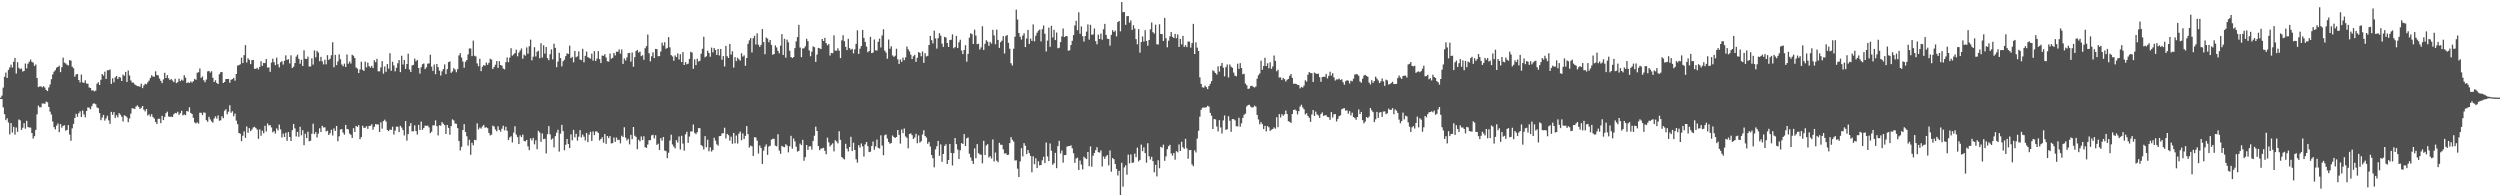 <svg xmlns="http://www.w3.org/2000/svg" width="1920" height="150"><path fill="#4f4f4f" d="M0 75h1v1H0zM1 73.416h1v2.678H1zM2 67.296h1v15.125H2zM3 59.001h1v28.645H3zM4 55.692h1v36.626H4zM5 59.841h1v31.028H5zM6 53.725h1v40.364H6zM7 51.81h1v51.47H7zM8 49.606h1v44.955H8zM9 51.878h1v49.938H9zM10 47.422h1v50.034H10zM11 44.437h1v58.972H11zM12 56.486h1v41.476H12zM13 47.758h1v53.479H13zM14 52.057h1v39.682H14zM15 53.075h1v39.322H15zM16 52.59h1v47.16H16zM17 54.913h1v43.166H17zM18 54.478h1v40.137H18zM19 48.772h1v50.027H19zM20 52.549h1v40.245H20zM21 48.942h1v48.65H21zM22 47.39h1v50.529H22zM23 45.735h1v52.28H23zM24 47.486h1v54.724H24zM25 48.152h1v58.309H25zM26 50.571h1v54.022H26zM27 49.505h1v50.215H27zM28 59.967h1v27.864H28zM29 66.884h1v14.218H29zM30 66.351h1v16.047H30zM31 66.319h1v16.045H31zM32 67.042h1v12.422H32zM33 66.216h1v13.284H33zM34 67.296h1v12.415H34zM35 69.113h1v8.869H35zM36 69.981h1v8.677H36zM37 67.193h1v14.912H37zM38 64.861h1v20.906H38zM39 60.841h1v27.143H39zM40 57.198h1v36.107H40zM41 55.053h1v42.577H41zM42 53.906h1v45.47H42zM43 51.922h1v44.527H43zM44 51.427h1v43.376H44zM45 50.455h1v51.087H45zM46 55.394h1v39.876H46zM47 51.604h1v46.461H47zM48 44.314h1v52.369H48zM49 48.07h1v48.098H49zM50 48.72h1v51.643H50zM51 49.736h1v50.03H51zM52 50.294h1v45.814H52zM53 46.156h1v57.235H53zM54 46.575h1v61.584H54zM55 51.24h1v47.329H55zM56 52.428h1v42.708H56zM57 58.889h1v31.753H57zM58 57.14h1v30.297H58zM59 56.845h1v32.834H59zM60 61.427h1v25.56H60zM61 63.327h1v22.186H61zM62 57.264h1v32.6H62zM63 63.21h1v21.682H63zM64 63.721h1v24.173H64zM65 61.693h1v28.444H65zM66 64.153h1v21.131H66zM67 64.318h1v18.185H67zM68 67.104h1v15.635H68zM69 67.607h1v16.365H69zM70 69.523h1v12.055H70zM71 69.321h1v10.286H71zM72 70.21h1v9.21H72zM73 69.571h1v10.49H73zM74 64.291h1v18.189H74zM75 63.167h1v19.954H75zM76 65.305h1v21.545H76zM77 61.267h1v31.055H77zM78 56.893h1v33.355H78zM79 58.067h1v30.172H79zM80 55.046h1v37.551H80zM81 60.615h1v30.3H81zM82 53.941h1v34.935H82zM83 53.922h1v38.512H83zM84 53.359h1v41.776H84zM85 64.403h1v21.495H85zM86 60.1h1v28.091H86zM87 63.24h1v22.891H87zM88 59.436h1v31.128H88zM89 58.36h1v30.165H89zM90 60.72h1v29.458H90zM91 59.019h1v27.931H91zM92 59.612h1v28.448H92zM93 62.224h1v27.441H93zM94 57.296h1v35.978H94zM95 58.221h1v30.33H95zM96 55.218h1v33.777H96zM97 62.993h1v27.1H97zM98 54.183h1v39.643H98zM99 57.967h1v33.046H99zM100 61.768h1v25.507H100zM101 63.375h1v19.766H101zM102 63.496h1v19.835H102zM103 64.826h1v18.824H103zM104 65.435h1v16.379H104zM105 66.174h1v14.761H105zM106 66.195h1v15.834H106zM107 66.611h1v17.132H107zM108 64.259h1v18.542H108zM109 67.664h1v13.719H109zM110 65.632h1v18.647H110zM111 64.304h1v21.257H111zM112 64.776h1v18.968H112zM113 63.231h1v25.516H113zM114 61.855h1v25.967H114zM115 59.878h1v29.595H115zM116 57.825h1v29.863H116zM117 58.781h1v31.112H117zM118 58.921h1v32.115H118zM119 54.785h1v38.814H119zM120 57.543h1v37.713H120zM121 57.964h1v33.268H121zM122 60.329h1v30.877H122zM123 62.057h1v32.509H123zM124 63.824h1v25.143H124zM125 60.988h1v31.211H125zM126 55.847h1v33.941H126zM127 59.926h1v26.999H127zM128 57.719h1v28.061H128zM129 60.111h1v29.322H129zM130 61.501h1v28.313H130zM131 60.681h1v28.856H131zM132 61.851h1v28.004H132zM133 63.094h1v24.653H133zM134 60.473h1v26.253H134zM135 63.851h1v23.177H135zM136 63.084h1v22.724H136zM137 60.487h1v27.723H137zM138 62.338h1v24.596H138zM139 61.118h1v23.992H139zM140 61.926h1v26.677H140zM141 57.761h1v30.194H141zM142 59.61h1v28.81H142zM143 63.815h1v21.469H143zM144 63.206h1v22.477H144zM145 63.698h1v18.75H145zM146 62.535h1v24.175H146zM147 63.439h1v24.12H147zM148 62.343h1v28.132H148zM149 60.576h1v33.438H149zM150 61.267h1v33.55H150zM151 55.893h1v38.084H151zM152 55.444h1v39.485H152zM153 52.599h1v33.998H153zM154 59.814h1v26.807H154zM155 58.745h1v29.62H155zM156 61.656h1v24.736H156zM157 63.121h1v23.454H157zM158 61.082h1v31.241H158zM159 54.842h1v38.7H159zM160 54.458h1v35.244H160zM161 55.767h1v35.926H161zM162 54.744h1v38.48H162zM163 59.752h1v34.44H163zM164 62.972h1v28.057H164zM165 61.633h1v27.757H165zM166 63.68h1v27.395H166zM167 64.494h1v24.127H167zM168 56.96h1v35.75H168zM169 55.524h1v36.848H169zM170 55.229h1v34.051H170zM171 63.748h1v27.098H171zM172 62.981h1v22.055H172zM173 60.729h1v23.191H173zM174 60.688h1v27.073H174zM175 60.626h1v25.182H175zM176 63.515h1v17.354H176zM177 61.258h1v25.31H177zM178 60.715h1v24.747H178zM179 59.772h1v29.545H179zM180 61.963h1v25.271H180zM181 56.843h1v35.83H181zM182 50.397h1v44.93H182zM183 50.015h1v52.11H183zM184 49.4h1v53.287H184zM185 44.282h1v64.17H185zM186 48.413h1v55.839H186zM187 42.339h1v58.558H187zM188 34.637h1v71.254H188zM189 48.013h1v49.137H189zM190 44.744h1v57.283H190zM191 45.964h1v52.456H191zM192 49.265h1v51.426H192zM193 46.207h1v53.259H193zM194 46.001h1v51.879H194zM195 52.837h1v44.543H195zM196 52.84h1v45.567H196zM197 52.061h1v47.51H197zM198 53.291h1v53.349H198zM199 51.37h1v48.022H199zM200 47.067h1v57.169H200zM201 50.514h1v49.911H201zM202 48.324h1v54.076H202zM203 48.498h1v48.141H203zM204 45.353h1v55.69H204zM205 51.892h1v42.948H205zM206 51.823h1v44.518H206zM207 55.167h1v40.87H207zM208 48.077h1v49.81H208zM209 45.035h1v56.53H209zM210 47.761h1v52.964H210zM211 50.072h1v52.474H211zM212 44.218h1v54.394H212zM213 49.333h1v50.819H213zM214 51.764h1v43.918H214zM215 47.754h1v51.634H215zM216 47.012h1v58.581H216zM217 49.594h1v53.003H217zM218 46.676h1v58.558H218zM219 42.478h1v59.531H219zM220 45.964h1v62.161H220zM221 45.465h1v55.978H221zM222 48.665h1v56.562H222zM223 42.515h1v65.747H223zM224 52.295h1v47.695H224zM225 51.231h1v43.955H225zM226 48.422h1v50.165H226zM227 43.469h1v61.339H227zM228 41.945h1v59.396H228zM229 45.174h1v59.897H229zM230 48.949h1v48.43H230zM231 45.946h1v57.965H231zM232 50.684h1v49.329H232zM233 38.628h1v72.87H233zM234 45.092h1v57.594H234zM235 45.337h1v60.755H235zM236 43.483h1v57.624H236zM237 51.118h1v57.377H237zM238 51.038h1v57.068H238zM239 44.824h1v57.885H239zM240 49.612h1v45.39H240zM241 38.692h1v64.287H241zM242 44.016h1v57.478H242zM243 39.091h1v66.464H243zM244 40.368h1v62.234H244zM245 46.978h1v51.545H245zM246 43.698h1v57.665H246zM247 47.081h1v49.512H247zM248 49.445h1v48.46H248zM249 45.861h1v51.918H249zM250 49.393h1v51.563H250zM251 42.4h1v58.02H251zM252 46.033h1v57.636H252zM253 45.09h1v57.285H253zM254 42.428h1v57.185H254zM255 32.483h1v71.54H255zM256 51.663h1v46.926H256zM257 42.151h1v58.432H257zM258 50.024h1v46.759H258zM259 47.141h1v61.323H259zM260 41.727h1v62.982H260zM261 45.515h1v53.967H261zM262 49.498h1v49.647H262zM263 50.903h1v50.952H263zM264 48.823h1v54.605H264zM265 51.384h1v44.541H265zM266 41.837h1v57.196H266zM267 48.965h1v50.488H267zM268 47.257h1v55.34H268zM269 48.791h1v54.761H269zM270 42.068h1v63.921H270zM271 42.817h1v55.64H271zM272 44.547h1v56.775H272zM273 51.835h1v44.85H273zM274 52.698h1v44.77H274zM275 56.104h1v39.991H275zM276 53.332h1v53.598H276zM277 47.367h1v57.968H277zM278 53.538h1v43.046H278zM279 54.483h1v43.669H279zM280 47.333h1v50.785H280zM281 51.752h1v45.097H281zM282 48.072h1v50.89H282zM283 50.832h1v45.896H283zM284 51.929h1v44.697H284zM285 50.576h1v44.861H285zM286 52.286h1v47.359H286zM287 46.214h1v51.165H287zM288 47.749h1v47.526H288zM289 45.22h1v50.373H289zM290 54.76h1v40.806H290zM291 54.799h1v46.555H291zM292 51.787h1v42.165H292zM293 46.973h1v51.845H293zM294 56.57h1v36.434H294zM295 51.025h1v40.863H295zM296 55.128h1v38.24H296zM297 49.184h1v50.661H297zM298 52.675h1v48.011H298zM299 40.855h1v58.62H299zM300 54.318h1v45.47H300zM301 47.379h1v49.897H301zM302 50.269h1v53.085H302zM303 54.785h1v45.519H303zM304 52.146h1v45.134H304zM305 48.592h1v48.755H305zM306 46.072h1v55.402H306zM307 55.412h1v41.181H307zM308 42.81h1v55.196H308zM309 49.544h1v50.343H309zM310 46.085h1v57.951H310zM311 52.888h1v40.091H311zM312 49.164h1v58.853H312zM313 41.212h1v61.735H313zM314 53.343h1v43.55H314zM315 55.25h1v39.325H315zM316 50.203h1v50.673H316zM317 49.828h1v51.009H317zM318 44.996h1v51.275H318zM319 47.042h1v53.58H319zM320 46.026h1v57.311H320zM321 52.226h1v43.708H321zM322 56.543h1v43.367H322zM323 51.679h1v41.634H323zM324 49.315h1v50.366H324zM325 48.745h1v49.577H325zM326 53.105h1v43.36H326zM327 51.73h1v44.923H327zM328 48.926h1v47.537H328zM329 48.647h1v49.213H329zM330 42.05h1v60.165H330zM331 51.178h1v49.966H331zM332 54.433h1v41.833H332zM333 49.58h1v46.736H333zM334 56.996h1v35.482H334zM335 49.091h1v47.848H335zM336 51.604h1v52.362H336zM337 54.25h1v41.943H337zM338 58.033h1v38.487H338zM339 54.776h1v38.979H339zM340 53.039h1v42.044H340zM341 49.464h1v46.663H341zM342 56.946h1v45.944H342zM343 53.075h1v42.93H343zM344 47.726h1v50.549H344zM345 47.166h1v56.324H345zM346 55.959h1v40.863H346zM347 54.863h1v36.759H347zM348 52.332h1v40.151H348zM349 53.384h1v41.483H349zM350 55.488h1v39.577H350zM351 53.112h1v45.299H351zM352 42.542h1v65.821H352zM353 40.844h1v74.72H353zM354 44.19h1v68.538H354zM355 47.28h1v52.541H355zM356 52.004h1v43.312H356zM357 47.413h1v53.9H357zM358 46.113h1v58.517H358zM359 41.787h1v70.101H359zM360 37.221h1v70.112H360zM361 37.269h1v81.6H361zM362 43.119h1v66.516H362zM363 31.171h1v80.444H363zM364 42.81h1v64.633H364zM365 43.343h1v64.399H365zM366 48.679h1v46.022H366zM367 50.894h1v48.51H367zM368 45.115h1v52.824H368zM369 54.65h1v44.097H369zM370 51.288h1v45.805H370zM371 49.988h1v45.981H371zM372 50.464h1v47.629H372zM373 48.035h1v49.652H373zM374 49.773h1v48.698H374zM375 48.251h1v53.866H375zM376 45.179h1v58.826H376zM377 45.763h1v57.647H377zM378 53.016h1v43.488H378zM379 51.464h1v45.731H379zM380 49.697h1v49.762H380zM381 46.882h1v54.005H381zM382 52.126h1v44.912H382zM383 47.021h1v52.815H383zM384 49.921h1v51.144H384zM385 50.45h1v48.414H385zM386 52.622h1v43.957H386zM387 53.226h1v46.867H387zM388 47.717h1v49.634H388zM389 44.156h1v56.223H389zM390 47.784h1v59.792H390zM391 44.231h1v61.362H391zM392 37.006h1v67.67H392zM393 42.73h1v66.665H393zM394 41.792h1v60.105H394zM395 40.755h1v56.228H395zM396 38.161h1v65.207H396zM397 43.277h1v62.021H397zM398 40.391h1v70.231H398zM399 38.811h1v65.159H399zM400 37.241h1v68.123H400zM401 45.085h1v58.27H401zM402 41.931h1v66.251H402zM403 42.739h1v65.901H403zM404 36.381h1v71.067H404zM405 41.267h1v71.17H405zM406 35.516h1v79.849H406zM407 30.432h1v75.793H407zM408 46.351h1v61.495H408zM409 43.517h1v62.355H409zM410 36.246h1v74.605H410zM411 43.343h1v64.44H411zM412 39.75h1v74.884H412zM413 38.947h1v61.506H413zM414 44.744h1v56.97H414zM415 33.227h1v75.736H415zM416 44.199h1v58.283H416zM417 34.769h1v72.094H417zM418 41.187h1v65.354H418zM419 36.086h1v81.76H419zM420 44.703h1v58.338H420zM421 46.252h1v50.627H421zM422 41.62h1v61.602H422zM423 37.955h1v69.249H423zM424 45.623h1v60.655H424zM425 33.559h1v79.629H425zM426 36.754h1v67.809H426zM427 51.633h1v50.32H427zM428 47.282h1v52.408H428zM429 40.585h1v75.853H429zM430 44.584h1v58.098H430zM431 51.006h1v44.914H431zM432 47.04h1v53.678H432zM433 45.87h1v69.554H433zM434 43.092h1v68.043H434zM435 40.94h1v65.75H435zM436 41.441h1v69.215H436zM437 35.012h1v78.707H437zM438 44.646h1v58.592H438zM439 43.652h1v64.125H439zM440 47.884h1v51.859H440zM441 39.141h1v66.404H441zM442 43.977h1v58.782H442zM443 43.259h1v64.704H443zM444 39.482h1v65.461H444zM445 45.715h1v54.221H445zM446 46.17h1v59.329H446zM447 37.489h1v65.862H447zM448 47.871h1v57.086H448zM449 42.922h1v64.946H449zM450 39.597h1v62.524H450zM451 43.831h1v65.276H451zM452 44.497h1v58.908H452zM453 45.085h1v56.148H453zM454 41.242h1v67.018H454zM455 46.548h1v54.422H455zM456 39.246h1v64.548H456zM457 46.852h1v54.088H457zM458 45.003h1v56.04H458zM459 39.272h1v62.824H459zM460 45.39h1v62.474H460zM461 48.422h1v58.329H461zM462 42.627h1v62.856H462zM463 42.922h1v66.647H463zM464 41.647h1v61.323H464zM465 44.133h1v66.31H465zM466 47.038h1v57.414H466zM467 47.296h1v58.814H467zM468 41.16h1v63.33H468zM469 45.094h1v65.049H469zM470 44.435h1v65.5H470zM471 40.675h1v64.891H471zM472 42.558h1v66.416H472zM473 39.695h1v65.921H473zM474 39.8h1v67.768H474zM475 37.951h1v69.38H475zM476 41.194h1v68.908H476zM477 37.981h1v66.187H477zM478 49.123h1v56.05H478zM479 44.904h1v52.824H479zM480 46.456h1v59.199H480zM481 44.078h1v63.79H481zM482 40.768h1v65.843H482zM483 40.627h1v70.288H483zM484 47.287h1v56.287H484zM485 40.302h1v66.59H485zM486 51.254h1v46.26H486zM487 43.877h1v60.3H487zM488 39.212h1v65.905H488zM489 38.287h1v76.31H489zM490 40.366h1v66.965H490zM491 39.638h1v68.913H491zM492 43.128h1v61.625H492zM493 42.375h1v65.148H493zM494 45.877h1v58.753H494zM495 37.058h1v76.015H495zM496 35.406h1v78.224H496zM497 26.514h1v84.513H497zM498 40.885h1v66.777H498zM499 47.099h1v60.508H499zM500 43.215h1v60.796H500zM501 40.178h1v63.335H501zM502 44.572h1v61.762H502zM503 37.553h1v66.308H503zM504 37.722h1v73.534H504zM505 43.222h1v67.15H505zM506 43.101h1v72.17H506zM507 39.567h1v66.498H507zM508 32.787h1v75.18H508zM509 35.005h1v70.201H509zM510 32.41h1v83.195H510zM511 37.463h1v78.647H511zM512 36.761h1v84.733H512zM513 28.507h1v88.787H513zM514 36.362h1v71.588H514zM515 42.348h1v61.096H515zM516 43.366h1v67.581H516zM517 46.642h1v65.974H517zM518 42.554h1v71.403H518zM519 43.87h1v63.825H519zM520 41.025h1v68.414H520zM521 45.712h1v59.094H521zM522 41.647h1v73.143H522zM523 47.665h1v56.645H523zM524 39.993h1v70.293H524zM525 49.921h1v65.802H525zM526 47.655h1v55.516H526zM527 49.347h1v51.849H527zM528 48.907h1v60.79H528zM529 45.264h1v59.634H529zM530 39.764h1v61.231H530zM531 40.361h1v60.54H531zM532 52.837h1v42.788H532zM533 45.586h1v56.445H533zM534 50.011h1v53.074H534zM535 45.094h1v56.459H535zM536 47.214h1v51.211H536zM537 46.712h1v51.744H537zM538 41.274h1v70.16H538zM539 37.502h1v74.802H539zM540 28.194h1v86.619H540zM541 43.989h1v60.584H541zM542 43.195h1v69.929H542zM543 38.919h1v68.384H543zM544 40.7h1v75.45H544zM545 43.586h1v69.59H545zM546 36.55h1v79.856H546zM547 40.185h1v75.006H547zM548 36.877h1v68.906H548zM549 38.377h1v69.586H549zM550 42.194h1v68.663H550zM551 37.656h1v74.228H551zM552 42.595h1v61.973H552zM553 37.587h1v66.869H553zM554 45.891h1v56.67H554zM555 43.066h1v59.158H555zM556 51.057h1v47.022H556zM557 35.223h1v71.11H557zM558 43.227h1v59.59H558zM559 44.52h1v59.293H559zM560 33.685h1v74.369H560zM561 41.924h1v63.028H561zM562 39.384h1v71.019H562zM563 51.904h1v50.208H563zM564 43.895h1v66.194H564zM565 46.955h1v57.109H565zM566 44.362h1v65.882H566zM567 45.618h1v57.059H567zM568 46.525h1v54.525H568zM569 40.922h1v66.78H569zM570 43.453h1v59.032H570zM571 42.483h1v64.278H571zM572 50.517h1v53.82H572zM573 44.54h1v52.254H573zM574 33.618h1v69.464H574zM575 30.975h1v82.314H575zM576 29.226h1v82.586H576zM577 40.281h1v72.11H577zM578 29.32h1v90.451H578zM579 27.48h1v77.903H579zM580 34.174h1v71.469H580zM581 25.623h1v82.428H581zM582 34.353h1v83.557H582zM583 36.044h1v75.75H583zM584 34.518h1v79.084H584zM585 22.339h1v103.543H585zM586 32.311h1v83.328H586zM587 41.647h1v70.941H587zM588 28.844h1v82.044H588zM589 29.624h1v89.304H589zM590 32.46h1v80.128H590zM591 30.737h1v81.211H591zM592 34.531h1v72.737H592zM593 42.066h1v64.514H593zM594 41.469h1v65.129H594zM595 34.854h1v77.027H595zM596 36.454h1v75.953H596zM597 39.056h1v64.063H597zM598 40.984h1v74.679H598zM599 35.085h1v83.017H599zM600 26.232h1v85.765H600zM601 42.201h1v70.561H601zM602 29.782h1v83.264H602zM603 44.277h1v66.475H603zM604 30.478h1v81.334H604zM605 32.531h1v84.491H605zM606 38.944h1v73.349H606zM607 43.787h1v60.52H607zM608 44.586h1v69.572H608zM609 43.9h1v62.456H609zM610 36.971h1v71.636H610zM611 31.799h1v80.826H611zM612 28.471h1v88.034H612zM613 19.05h1v96.827H613zM614 36.516h1v73.763H614zM615 43.867h1v67.613H615zM616 37.269h1v70.13H616zM617 37.086h1v86.333H617zM618 35.591h1v85.079H618zM619 29.778h1v81.572H619zM620 31.62h1v83.532H620zM621 38.695h1v73.767H621zM622 43.222h1v69.08H622zM623 39.681h1v75.207H623zM624 35.609h1v72.618H624zM625 36.248h1v67.981H625zM626 47.578h1v49.696H626zM627 41.956h1v58.636H627zM628 36.784h1v75.374H628zM629 37.12h1v78.281H629zM630 37.665h1v76.526H630zM631 29.956h1v83.925H631zM632 31.48h1v82.019H632zM633 29.089h1v86.709H633zM634 33.11h1v85.374H634zM635 34.829h1v70.888H635zM636 33.904h1v75.397H636zM637 42.666h1v69.838H637zM638 40.661h1v70.488H638zM639 40.876h1v69.19H639zM640 27.139h1v89.146H640zM641 38.791h1v68.858H641zM642 38.979h1v69.689H642zM643 37.077h1v73.053H643zM644 38.919h1v61.918H644zM645 44.623h1v62.77H645zM646 30.988h1v89.586H646zM647 27.054h1v94.598H647zM648 31.643h1v90.806H648zM649 35.964h1v74.465H649zM650 38.464h1v75.644H650zM651 29.784h1v86.473H651zM652 36.99h1v75.898H652zM653 38.242h1v66.8H653zM654 37.454h1v78.579H654zM655 41.032h1v68.56H655zM656 37.898h1v77.301H656zM657 33.698h1v88.627H657zM658 23.291h1v101.627H658zM659 41.432h1v70.08H659zM660 37.395h1v75.967H660zM661 35.351h1v74.836H661zM662 22.971h1v89.398H662zM663 29.073h1v91.183H663zM664 32.227h1v78.665H664zM665 35.742h1v73.303H665zM666 40.148h1v72.103H666zM667 39.153h1v77.693H667zM668 28.251h1v88.233H668zM669 40.773h1v71.431H669zM670 40.402h1v68.302H670zM671 30.306h1v84.692H671zM672 38.674h1v73.82H672zM673 38.825h1v68.375H673zM674 32.114h1v81.43H674zM675 29.629h1v84.449H675zM676 36.447h1v67.505H676zM677 27.214h1v84.589H677zM678 22.462h1v96.779H678zM679 38.839h1v65.047H679zM680 40.329h1v62.964H680zM681 45.124h1v61.277H681zM682 30.373h1v78.613H682zM683 37.422h1v72.994H683zM684 35.538h1v74.294H684zM685 42.561h1v61.536H685zM686 43.698h1v61.515H686zM687 42.819h1v63.184H687zM688 37.431h1v67.771H688zM689 45.564h1v54.262H689zM690 49.104h1v54.456H690zM691 45.726h1v64.585H691zM692 47.493h1v51.964H692zM693 44.218h1v58.061H693zM694 46.243h1v52.406H694zM695 44.106h1v60.684H695zM696 35.722h1v70.112H696zM697 37.839h1v76.095H697zM698 39.496h1v63.419H698zM699 41.993h1v60.423H699zM700 45.374h1v58.462H700zM701 43.231h1v63.454H701zM702 42.101h1v63.502H702zM703 47.488h1v55.274H703zM704 44.394h1v65.615H704zM705 40.034h1v63.944H705zM706 40.581h1v68.94H706zM707 43.192h1v65.299H707zM708 39.521h1v63.82H708zM709 48.276h1v51.785H709zM710 40.867h1v63.603H710zM711 43.353h1v62.341H711zM712 42.856h1v67.597H712zM713 34.582h1v74.362H713zM714 27.544h1v84.999H714zM715 30.817h1v88.215H715zM716 33.316h1v88.222H716zM717 23.531h1v104.987H717zM718 29.489h1v85.23H718zM719 37.328h1v74.987H719zM720 29.359h1v78.887H720zM721 25.507h1v94.156H721zM722 27.377h1v83.543H722zM723 33.506h1v90.744H723zM724 36.049h1v82.179H724zM725 28.313h1v83.717H725zM726 28.848h1v81.95H726zM727 33.028h1v92.916H727zM728 36.031h1v86.828H728zM729 30.766h1v79.755H729zM730 30.521h1v86.912H730zM731 26.349h1v100.753H731zM732 37.088h1v80.547H732zM733 36.17h1v69.883H733zM734 27.555h1v83.136H734zM735 36.841h1v77.995H735zM736 32.437h1v89.744H736zM737 30.517h1v84.916H737zM738 38.809h1v71.078H738zM739 41.553h1v69.034H739zM740 38.351h1v64.685H740zM741 34.694h1v77.473H741zM742 47.36h1v58.805H742zM743 41.384h1v64.246H743zM744 28.928h1v89.146H744zM745 25.529h1v95.386H745zM746 26.264h1v97.24H746zM747 33.776h1v92.14H747zM748 22.803h1v91.185H748zM749 27.333h1v94.17H749zM750 33.943h1v76.747H750zM751 33.591h1v84.076H751zM752 38.04h1v80.478H752zM753 36.427h1v82.47H753zM754 20.162h1v105.271H754zM755 38.333h1v69.801H755zM756 33.634h1v85.388H756zM757 30.885h1v80.824H757zM758 31.998h1v78.702H758zM759 35.175h1v85.823H759zM760 32.222h1v87.732H760zM761 33.501h1v88.235H761zM762 22.868h1v84.234H762zM763 27.161h1v96.867H763zM764 33.994h1v83.14H764zM765 22.749h1v100.648H765zM766 30.652h1v93.935H766zM767 36.756h1v72.927H767zM768 32.417h1v78.727H768zM769 31.233h1v79.966H769zM770 27.736h1v87.011H770zM771 41.071h1v76.819H771zM772 27.759h1v89.924H772zM773 26.875h1v92.122H773zM774 32.877h1v85.958H774zM775 37.438h1v72.424H775zM776 48.582h1v56.734H776zM777 50.262h1v57.086H777zM778 37.404h1v71.348H778zM779 28.196h1v95.106H779zM780 7.365h1v115.736H780zM781 14.985h1v114.555H781zM782 25.349h1v110.602H782zM783 28.203h1v95.786H783zM784 30.375h1v83.424H784zM785 27.296h1v92.795H785zM786 25.573h1v84.378H786zM787 36.143h1v75.786H787zM788 29.654h1v88.723H788zM789 22.993h1v92.234H789zM790 33.719h1v83.903H790zM791 29.661h1v90.119H791zM792 31.458h1v100.907H792zM793 18.713h1v101.371H793zM794 31.741h1v94.374H794zM795 27.431h1v94.175H795zM796 25.163h1v103.916H796zM797 23.609h1v100.254H797zM798 22.657h1v104.374H798zM799 31.812h1v94.912H799zM800 22.428h1v100.705H800zM801 19.556h1v100.879H801zM802 25.919h1v99.366H802zM803 39.507h1v69.959H803zM804 31.185h1v88.981H804zM805 21.213h1v102.538H805zM806 35.928h1v74.241H806zM807 19.805h1v95.942H807zM808 28.782h1v97.755H808zM809 22.863h1v102.513H809zM810 30.755h1v86.622H810zM811 25.012h1v104.17H811zM812 37.049h1v75.173H812zM813 36.676h1v71.442H813zM814 32.375h1v85.466H814zM815 27.985h1v87.649H815zM816 21.872h1v103.062H816zM817 28.461h1v90.691H817zM818 27.704h1v91.314H818zM819 27.811h1v84.786H819zM820 38.974h1v73.264H820zM821 38.601h1v73.513H821zM822 34.609h1v76.983H822zM823 31.32h1v82.591H823zM824 26.937h1v90.762H824zM825 19.54h1v105.548H825zM826 15.928h1v105.809H826zM827 23.209h1v97.867H827zM828 9.467h1v121.08H828zM829 25.928h1v97.37H829zM830 20.27h1v106.123H830zM831 27.786h1v102.3H831zM832 31.881h1v88.505H832zM833 27.683h1v93.82H833zM834 24.282h1v97.858H834zM835 18.713h1v98.043H835zM836 30.391h1v97.263H836zM837 19.032h1v93.463H837zM838 26.69h1v101.337H838zM839 26.436h1v93.225H839zM840 21.854h1v95.692H840zM841 31.599h1v83.779H841zM842 34.026h1v79.007H842zM843 26.628h1v90.231H843zM844 29.947h1v87.258H844zM845 25.806h1v89.675H845zM846 30.51h1v97.361H846zM847 22.481h1v97.704H847zM848 18.311h1v103.712H848zM849 26.852h1v93.202H849zM850 29.656h1v89.38H850zM851 30.002h1v96.997H851zM852 35.017h1v80.524H852zM853 26.786h1v105.111H853zM854 23.204h1v98.178H854zM855 24.532h1v97.709H855zM856 23.479h1v102.465H856zM857 27.96h1v101.721H857zM858 16.946h1v117.821H858zM859 16.063h1v115.152H859zM860 24.065h1v125.812H860zM861 1.543h1v123.424H861zM862 9.311h1v134.07H862zM863 9.286h1v119.283H863zM864 19.036h1v107.894H864zM865 12.417h1v121.778H865zM866 12.25h1v106.475H866zM867 17.416h1v108.054H867zM868 15.653h1v102.98H868zM869 22.971h1v102.046H869zM870 19.331h1v105.509H870zM871 21.906h1v96.116H871zM872 30.048h1v90.698H872zM873 34.067h1v79.306H873zM874 22.3h1v101.625H874zM875 40.427h1v82.394H875zM876 32.316h1v78.75H876zM877 27.992h1v88.141H877zM878 31.927h1v81.277H878zM879 23.17h1v94.385H879zM880 31.464h1v93.445H880zM881 35.069h1v74.948H881zM882 30.721h1v89.306H882zM883 22.545h1v99.959H883zM884 17.233h1v103.195H884zM885 24.731h1v99.052H885zM886 25.742h1v106.603H886zM887 18.947h1v107.679H887zM888 34.021h1v101.44H888zM889 34.211h1v88.883H889zM890 18.661h1v110.547H890zM891 26.125h1v86.603H891zM892 26.157h1v87.294H892zM893 31.428h1v79.702H893zM894 13.705h1v109.773H894zM895 29.409h1v90.698H895zM896 36.358h1v78.235H896zM897 31.208h1v81.057H897zM898 27.894h1v83.332H898zM899 24.639h1v93.229H899zM900 28.242h1v91.321H900zM901 29.221h1v88.313H901zM902 25.99h1v96.612H902zM903 29.336h1v86.782H903zM904 26.429h1v90.542H904zM905 36.031h1v74.894H905zM906 29.844h1v86.146H906zM907 34.113h1v74.763H907zM908 27.537h1v85.617H908zM909 35.971h1v78.304H909zM910 34.689h1v71.982H910zM911 36.195h1v77.704H911zM912 31.895h1v90.034H912zM913 31.956h1v83.275H913zM914 36.555h1v78.709H914zM915 33.11h1v93.131H915zM916 18.352h1v109.311H916zM917 41.469h1v73.994H917zM918 32.451h1v84.623H918zM919 36.619h1v69.817H919zM920 39.187h1v61.275H920zM921 59.454h1v30.165H921zM922 64.405h1v19.913H922zM923 67.028h1v15.699H923zM924 67.342h1v15.264H924zM925 65.767h1v16.855H925zM926 66.943h1v15.365H926zM927 68.438h1v12.797H927zM928 66.044h1v15.853H928zM929 64.341h1v22.346H929zM930 62.334h1v26.569H930zM931 54.023h1v45.033H931zM932 54.806h1v36.633H932zM933 56.124h1v35.596H933zM934 57.246h1v39.936H934zM935 50.951h1v49.961H935zM936 54.977h1v37.292H936zM937 50.603h1v47.304H937zM938 48.319h1v54.255H938zM939 51.986h1v40.485H939zM940 58.637h1v30.016H940zM941 51.59h1v48.155H941zM942 49.493h1v49.796H942zM943 59.486h1v29.76H943zM944 49.507h1v43.223H944zM945 51.189h1v50.064H945zM946 52.091h1v39.37H946zM947 55.74h1v35.745H947zM948 58.127h1v34.312H948zM949 58.571h1v38.368H949zM950 48.903h1v48.185H950zM951 52.899h1v37.546H951zM952 48.473h1v48.86H952zM953 52.199h1v42.49H953zM954 57.058h1v33.493H954zM955 56.641h1v31.517H955zM956 64.174h1v23.101H956zM957 65.481h1v16.233H957zM958 68.253h1v12.422H958zM959 68.015h1v12.44H959zM960 66.108h1v15.786H960zM961 65.852h1v16.761H961zM962 66.664h1v15.676H962zM963 67.243h1v13.898H963zM964 66.472h1v15.431H964zM965 60.393h1v27.887H965zM966 57.758h1v33.976H966zM967 56.422h1v39.073H967zM968 46.573h1v47.217H968zM969 53.577h1v41.792H969zM970 50.645h1v48.503H970zM971 44.348h1v52.307H971zM972 50.736h1v50.201H972zM973 48.566h1v48.251H973zM974 52.423h1v45.37H974zM975 47.834h1v52.655H975zM976 52.819h1v46.821H976zM977 51.029h1v48.045H977zM978 42.661h1v55.17H978zM979 46.749h1v52.083H979zM980 54.739h1v35.319H980zM981 53.572h1v44.118H981zM982 59.53h1v28.082H982zM983 59.438h1v30.799H983zM984 61.478h1v26.219H984zM985 59.864h1v29.043H985zM986 60.754h1v27.123H986zM987 62.574h1v22.392H987zM988 61.24h1v26.315H988zM989 60.576h1v32.534H989zM990 58.257h1v35.303H990zM991 56.866h1v37.549H991zM992 59.782h1v27.764H992zM993 64.346h1v20.112H993zM994 64.192h1v19.952H994zM995 64.494h1v20.51H995zM996 65.117h1v22.742H996zM997 65.364h1v19.982H997zM998 67.891h1v13.953H998zM999 66.728h1v13.701H999zM1000 67.266h1v15.262H1000zM1001 65.744h1v18.148H1001zM1002 61.707h1v26.175H1002zM1003 62.688h1v24.308H1003zM1004 57.358h1v31.662H1004zM1005 55.296h1v35.18H1005zM1006 56.104h1v37.485H1006zM1007 56.216h1v31.701H1007zM1008 62.954h1v21.54H1008zM1009 55.726h1v33.353H1009zM1010 56.374h1v29.318H1010zM1011 56.838h1v31.016H1011zM1012 56.538h1v32.115H1012zM1013 59.29h1v31.247H1013zM1014 62.782h1v24.834H1014zM1015 59.166h1v27.143H1015zM1016 58.884h1v30.105H1016zM1017 58.971h1v29.595H1017zM1018 56.717h1v31.769H1018zM1019 60.212h1v29.595H1019zM1020 58.257h1v31.813H1020zM1021 55.085h1v36.995H1021zM1022 58.038h1v28.025H1022zM1023 56.218h1v34.099H1023zM1024 59.425h1v28.384H1024zM1025 61.864h1v25.686H1025zM1026 60.992h1v32.284H1026zM1027 60.999h1v30.3H1027zM1028 60.299h1v28.86H1028zM1029 61.487h1v27.157H1029zM1030 60.894h1v23.017H1030zM1031 63.178h1v20.149H1031zM1032 65.099h1v17.977H1032zM1033 62.286h1v22.715H1033zM1034 61.608h1v23.131H1034zM1035 61.967h1v25.395H1035zM1036 64.085h1v21.257H1036zM1037 61.967h1v26.677H1037zM1038 62.441h1v24.097H1038zM1039 60.393h1v29.458H1039zM1040 57.31h1v33.25H1040zM1041 56.911h1v35.106H1041zM1042 57.095h1v32.747H1042zM1043 58.175h1v25.905H1043zM1044 62.643h1v24.889H1044zM1045 63.556h1v22.39H1045zM1046 60.409h1v31.87H1046zM1047 57.987h1v36.75H1047zM1048 57.504h1v35.869H1048zM1049 58.248h1v31.607H1049zM1050 58.983h1v31.698H1050zM1051 63.457h1v26.084H1051zM1052 64.851h1v18.112H1052zM1053 61.613h1v23.161H1053zM1054 63.579h1v22.561H1054zM1055 62.251h1v31.566H1055zM1056 58.809h1v32.845H1056zM1057 60.384h1v25.532H1057zM1058 61.787h1v28.769H1058zM1059 63.771h1v22.715H1059zM1060 62.528h1v23.495H1060zM1061 60.258h1v29.51H1061zM1062 62.496h1v23.17H1062zM1063 65.955h1v19.615H1063zM1064 61.203h1v26.441H1064zM1065 61.757h1v25.255H1065zM1066 64.888h1v18.574H1066zM1067 64.538h1v19.835H1067zM1068 63.714h1v20.588H1068zM1069 62.81h1v20.233H1069zM1070 64.524h1v23.241H1070zM1071 64.552h1v19.485H1071zM1072 64.403h1v20.607H1072zM1073 59.944h1v26.766H1073zM1074 58.024h1v33.822H1074zM1075 59.468h1v35.209H1075zM1076 60.622h1v32.387H1076zM1077 58.385h1v28.114H1077zM1078 58.113h1v33.559H1078zM1079 58.054h1v30.849H1079zM1080 59.544h1v29.847H1080zM1081 49.487h1v44.44H1081zM1082 48.997h1v48.283H1082zM1083 47.674h1v53.751H1083zM1084 50.626h1v47.148H1084zM1085 50.922h1v45.905H1085zM1086 50.427h1v48.27H1086zM1087 55.959h1v38.492H1087zM1088 55.161h1v34.406H1088zM1089 54.847h1v42.985H1089zM1090 55.442h1v35.342H1090zM1091 54.572h1v37.338H1091zM1092 52.762h1v48.467H1092zM1093 50.432h1v47.375H1093zM1094 58.628h1v30.446H1094zM1095 58.379h1v31.719H1095zM1096 57.445h1v30.27H1096zM1097 60.851h1v25.402H1097zM1098 60.052h1v25.956H1098zM1099 61.796h1v23.722H1099zM1100 57.342h1v28.91H1100zM1101 59.127h1v25.818H1101zM1102 59.834h1v28.272H1102zM1103 62.318h1v25.061H1103zM1104 63.192h1v20.888H1104zM1105 65.041h1v17.134H1105zM1106 60.683h1v27.494H1106zM1107 53.487h1v44.26H1107zM1108 49.487h1v50.655H1108zM1109 37.843h1v68.862H1109zM1110 32.563h1v72.016H1110zM1111 36.429h1v73.751H1111zM1112 44.801h1v55.96H1112zM1113 32.751h1v71.776H1113zM1114 43.007h1v59.913H1114zM1115 42.769h1v60.048H1115zM1116 53.808h1v40.861H1116zM1117 47.887h1v55.729H1117zM1118 46.559h1v49.613H1118zM1119 51.421h1v47.636H1119zM1120 48.539h1v52.792H1120zM1121 45.346h1v50.897H1121zM1122 51.267h1v46.69H1122zM1123 46.369h1v51.508H1123zM1124 53.918h1v45.12H1124zM1125 46.722h1v55.74H1125zM1126 51.624h1v45.862H1126zM1127 47.26h1v50.574H1127zM1128 47.96h1v52.666H1128zM1129 44.68h1v56.347H1129zM1130 43.636h1v57.443H1130zM1131 49.006h1v44.193H1131zM1132 44.721h1v49.423H1132zM1133 46.754h1v54.543H1133zM1134 45.399h1v55.974H1134zM1135 41.409h1v63.145H1135zM1136 43.815h1v63.049H1136zM1137 46.74h1v57.544H1137zM1138 49.88h1v51.277H1138zM1139 48.306h1v54.317H1139zM1140 44.497h1v59.531H1140zM1141 45.914h1v53.179H1141zM1142 44.609h1v61.554H1142zM1143 47.221h1v52.119H1143zM1144 46.543h1v59.485H1144zM1145 50.006h1v46.409H1145zM1146 41.075h1v56.139H1146zM1147 45.458h1v64.836H1147zM1148 38.148h1v66.979H1148zM1149 53.76h1v41.68H1149zM1150 45.291h1v54.802H1150zM1151 46.818h1v51.696H1151zM1152 50.288h1v58.663H1152zM1153 43.744h1v57.624H1153zM1154 47.346h1v57.585H1154zM1155 47.852h1v56.441H1155zM1156 44.243h1v62.387H1156zM1157 45.877h1v53.165H1157zM1158 46.678h1v51.675H1158zM1159 39.606h1v65.8H1159zM1160 41.895h1v63.241H1160zM1161 50.99h1v47.089H1161zM1162 49.786h1v57.194H1162zM1163 46.367h1v54.269H1163zM1164 47.736h1v54.166H1164zM1165 45.699h1v58.675H1165zM1166 50.217h1v51.508H1166zM1167 42.119h1v58.549H1167zM1168 54.277h1v41.298H1168zM1169 48.372h1v62.758H1169zM1170 44.891h1v56.31H1170zM1171 49.294h1v49.252H1171zM1172 46.884h1v51.25H1172zM1173 47.417h1v54.344H1173zM1174 49.839h1v45.66H1174zM1175 47.015h1v55.924H1175zM1176 49.409h1v43.955H1176zM1177 47.9h1v56.555H1177zM1178 47.049h1v48.489H1178zM1179 46.609h1v53.619H1179zM1180 51.604h1v47.748H1180zM1181 53.483h1v55.926H1181zM1182 50.043h1v43.914H1182zM1183 47.74h1v47.045H1183zM1184 44.637h1v55.264H1184zM1185 45.703h1v54.408H1185zM1186 42.796h1v57.077H1186zM1187 44.907h1v55.289H1187zM1188 46.992h1v57.677H1188zM1189 40.908h1v56.068H1189zM1190 54.467h1v41.719H1190zM1191 52.11h1v50.63H1191zM1192 50.436h1v43.779H1192zM1193 51.123h1v45.637H1193zM1194 51.194h1v50.604H1194zM1195 46.358h1v55.026H1195zM1196 52.405h1v39.304H1196zM1197 48.454h1v47.434H1197zM1198 56.243h1v42.14H1198zM1199 56.731h1v34.942H1199zM1200 51.29h1v45.141H1200zM1201 44.838h1v51.76H1201zM1202 51.132h1v45.372H1202zM1203 46.385h1v51.877H1203zM1204 47.113h1v49.798H1204zM1205 52.732h1v45.019H1205zM1206 46.692h1v54.083H1206zM1207 45.815h1v54.591H1207zM1208 48.855h1v47.173H1208zM1209 49.832h1v46.198H1209zM1210 50.5h1v44.2H1210zM1211 53.291h1v40.41H1211zM1212 51.535h1v45.914H1212zM1213 50.75h1v48.835H1213zM1214 51.53h1v43.133H1214zM1215 48.422h1v51.707H1215zM1216 53.902h1v38.933H1216zM1217 53.863h1v46.292H1217zM1218 54.945h1v40.536H1218zM1219 48.459h1v46.704H1219zM1220 54.25h1v42.982H1220zM1221 52.581h1v48.988H1221zM1222 50.276h1v45.672H1222zM1223 42.645h1v59.817H1223zM1224 48.66h1v54.722H1224zM1225 47.999h1v55.177H1225zM1226 40.411h1v60.481H1226zM1227 48.521h1v50.249H1227zM1228 47.23h1v53.955H1228zM1229 48.857h1v47.494H1229zM1230 48.033h1v43.57H1230zM1231 45.511h1v59.474H1231zM1232 48.88h1v53.085H1232zM1233 55.417h1v38.794H1233zM1234 46.529h1v55.152H1234zM1235 43.522h1v61.243H1235zM1236 55.573h1v40.767H1236zM1237 54.51h1v46.297H1237zM1238 49.782h1v56.441H1238zM1239 45.225h1v56.601H1239zM1240 54.673h1v37.78H1240zM1241 54.259h1v39.799H1241zM1242 48.825h1v46.571H1242zM1243 55.689h1v34.951H1243zM1244 52.343h1v40.693H1244zM1245 54.529h1v45.775H1245zM1246 55.575h1v43.532H1246zM1247 51.819h1v41.092H1247zM1248 52.874h1v41.648H1248zM1249 46.832h1v54.326H1249zM1250 52.906h1v41.799H1250zM1251 57.516h1v36.288H1251zM1252 52.071h1v48.991H1252zM1253 51.048h1v45.569H1253zM1254 48.866h1v52.479H1254zM1255 53.183h1v43.381H1255zM1256 48.759h1v48.002H1256zM1257 55.55h1v43.04H1257zM1258 52.02h1v41.218H1258zM1259 50.487h1v41.137H1259zM1260 51.141h1v41.424H1260zM1261 57.374h1v37.121H1261zM1262 55.726h1v45.48H1262zM1263 50.832h1v44.765H1263zM1264 50.777h1v45.255H1264zM1265 56.25h1v38.038H1265zM1266 52.231h1v40.506H1266zM1267 53.467h1v39.313H1267zM1268 54.865h1v37.196H1268zM1269 57.52h1v34.003H1269zM1270 54.096h1v41.206H1270zM1271 54.838h1v37.029H1271zM1272 52.295h1v44.559H1272zM1273 56.337h1v37.008H1273zM1274 56.754h1v32.129H1274zM1275 55.74h1v35.681H1275zM1276 43.932h1v54.974H1276zM1277 45.003h1v51.824H1277zM1278 48.049h1v49.892H1278zM1279 47.781h1v53.843H1279zM1280 47.534h1v50.943H1280zM1281 43.179h1v63.509H1281zM1282 48.184h1v53.619H1282zM1283 44.579h1v58.441H1283zM1284 49.04h1v50.703H1284zM1285 52.407h1v54.429H1285zM1286 51.334h1v49.32H1286zM1287 46.893h1v51.41H1287zM1288 47.96h1v53.6H1288zM1289 46.692h1v52.106H1289zM1290 47.095h1v61.971H1290zM1291 42.483h1v59.46H1291zM1292 49.793h1v46.958H1292zM1293 50.562h1v49.469H1293zM1294 57.431h1v37.782H1294zM1295 47.569h1v47.739H1295zM1296 44.875h1v57.663H1296zM1297 50.201h1v47.166H1297zM1298 41.375h1v58.633H1298zM1299 46.985h1v54.612H1299zM1300 46.884h1v55.301H1300zM1301 53.094h1v39.341H1301zM1302 49.992h1v49.833H1302zM1303 53.936h1v40.952H1303zM1304 49.329h1v49.496H1304zM1305 50.198h1v48.254H1305zM1306 51.801h1v44.264H1306zM1307 50.418h1v48.782H1307zM1308 47.779h1v51.069H1308zM1309 50.835h1v45.203H1309zM1310 49.026h1v45.173H1310zM1311 43.215h1v57.729H1311zM1312 50.75h1v44.717H1312zM1313 50.4h1v51.687H1313zM1314 43.863h1v62.696H1314zM1315 49.34h1v47.807H1315zM1316 42.082h1v60.254H1316zM1317 44.799h1v60.446H1317zM1318 38.395h1v71.577H1318zM1319 36.9h1v71.904H1319zM1320 38.184h1v76.132H1320zM1321 33.769h1v82.103H1321zM1322 31.707h1v86.423H1322zM1323 31.684h1v87.858H1323zM1324 34.731h1v78.647H1324zM1325 41.153h1v65.55H1325zM1326 36.923h1v70.295H1326zM1327 41.734h1v63.886H1327zM1328 40.874h1v66.535H1328zM1329 38.557h1v65.614H1329zM1330 37.637h1v71.3H1330zM1331 27.544h1v80.799H1331zM1332 40.681h1v66.818H1332zM1333 36.003h1v68.608H1333zM1334 43.243h1v60.948H1334zM1335 43.501h1v63.841H1335zM1336 38.068h1v69.506H1336zM1337 47.015h1v57.368H1337zM1338 47.676h1v54.786H1338zM1339 40.611h1v57.347H1339zM1340 49.104h1v61.044H1340zM1341 38.681h1v75.285H1341zM1342 46.699h1v55.482H1342zM1343 46.113h1v54.633H1343zM1344 40.082h1v61.533H1344zM1345 48.894h1v51.334H1345zM1346 42.872h1v69.538H1346zM1347 49.226h1v53.319H1347zM1348 53.259h1v44.601H1348zM1349 49.338h1v49.815H1349zM1350 43.488h1v57.459H1350zM1351 43.794h1v64.724H1351zM1352 42.945h1v64.031H1352zM1353 41.94h1v67.494H1353zM1354 43.6h1v59.666H1354zM1355 41.549h1v72.138H1355zM1356 45.296h1v62.442H1356zM1357 42.318h1v58.627H1357zM1358 49.01h1v49.924H1358zM1359 44.053h1v58.931H1359zM1360 42.886h1v67.169H1360zM1361 48.775h1v51.996H1361zM1362 42.137h1v61.941H1362zM1363 43.414h1v61.337H1363zM1364 44.76h1v67.199H1364zM1365 42.922h1v69.531H1365zM1366 40.89h1v67.773H1366zM1367 35.712h1v79.151H1367zM1368 35.264h1v72.442H1368zM1369 34.975h1v70.183H1369zM1370 40.903h1v63.202H1370zM1371 49.848h1v50.206H1371zM1372 48.413h1v48.361H1372zM1373 39.773h1v63.502H1373zM1374 43.65h1v55.626H1374zM1375 45.044h1v67.904H1375zM1376 43.483h1v60.787H1376zM1377 41.959h1v57.022H1377zM1378 48.96h1v55.278H1378zM1379 44.987h1v58.022H1379zM1380 42.629h1v58.622H1380zM1381 44.394h1v56.722H1381zM1382 43.108h1v61.481H1382zM1383 50.615h1v50.044H1383zM1384 34.806h1v71.739H1384zM1385 46.935h1v55.37H1385zM1386 48.628h1v49.867H1386zM1387 41.039h1v64.255H1387zM1388 46.582h1v66.75H1388zM1389 50.404h1v51.286H1389zM1390 40.862h1v64.839H1390zM1391 37.141h1v69.709H1391zM1392 47.104h1v56.443H1392zM1393 50.347h1v48.746H1393zM1394 47.383h1v64.976H1394zM1395 38.088h1v66.294H1395zM1396 46.486h1v58.947H1396zM1397 40.956h1v62.879H1397zM1398 43.167h1v67.94H1398zM1399 46.323h1v58.119H1399zM1400 44.039h1v58.139H1400zM1401 44.115h1v61.778H1401zM1402 33.98h1v75.239H1402zM1403 39.068h1v74.221H1403zM1404 35.749h1v80.513H1404zM1405 39.384h1v65.962H1405zM1406 38.937h1v72.206H1406zM1407 30.929h1v75.935H1407zM1408 41.055h1v64.308H1408zM1409 30.885h1v73.637H1409zM1410 49.715h1v57.656H1410zM1411 47.498h1v59.407H1411zM1412 47.287h1v60.833H1412zM1413 45.01h1v59.29H1413zM1414 49.23h1v51.531H1414zM1415 53.414h1v47.402H1415zM1416 48.056h1v49.789H1416zM1417 53.119h1v45.827H1417zM1418 42.423h1v60.249H1418zM1419 48.804h1v46.828H1419zM1420 47.454h1v56.237H1420zM1421 47.697h1v58.78H1421zM1422 41.18h1v64.472H1422zM1423 42.721h1v66.983H1423zM1424 38.956h1v69.281H1424zM1425 45.6h1v63.129H1425zM1426 44.453h1v59.382H1426zM1427 42.611h1v61.234H1427zM1428 45.502h1v55.711H1428zM1429 46.999h1v54.816H1429zM1430 47.811h1v64.356H1430zM1431 39.993h1v62.021H1431zM1432 46.092h1v55.647H1432zM1433 38.418h1v66.054H1433zM1434 32.927h1v82.252H1434zM1435 44.847h1v59.302H1435zM1436 32.053h1v75.951H1436zM1437 41.885h1v60.657H1437zM1438 47.145h1v52.708H1438zM1439 37.582h1v69.116H1439zM1440 44.744h1v67.281H1440zM1441 41.801h1v62.039H1441zM1442 30.535h1v75.543H1442zM1443 39.017h1v67.148H1443zM1444 45.348h1v58.661H1444zM1445 45.932h1v67.833H1445zM1446 47.232h1v55.679H1446zM1447 43.044h1v68.025H1447zM1448 50.002h1v57.173H1448zM1449 35.722h1v66.15H1449zM1450 42.446h1v58.997H1450zM1451 42.881h1v67.068H1451zM1452 49.276h1v51.703H1452zM1453 40.07h1v61.082H1453zM1454 42.357h1v57.722H1454zM1455 45.632h1v54.475H1455zM1456 41.16h1v61.666H1456zM1457 45.456h1v61.561H1457zM1458 39.05h1v65.729H1458zM1459 52.208h1v51.655H1459zM1460 52.847h1v47.862H1460zM1461 47.163h1v54.294H1461zM1462 47.637h1v50.11H1462zM1463 50.338h1v48.334H1463zM1464 47.488h1v52.305H1464zM1465 34.351h1v75.917H1465zM1466 38.45h1v70.428H1466zM1467 42.414h1v68.636H1467zM1468 30.682h1v87.448H1468zM1469 36.964h1v83.903H1469zM1470 40.718h1v63.026H1470zM1471 43.952h1v65.926H1471zM1472 31.831h1v86.58H1472zM1473 41.38h1v69.938H1473zM1474 37.669h1v75.914H1474zM1475 33.726h1v76.246H1475zM1476 33.913h1v78.395H1476zM1477 42.908h1v68.352H1477zM1478 28.445h1v82.614H1478zM1479 38.116h1v66.356H1479zM1480 36.614h1v82.829H1480zM1481 44.673h1v52.499H1481zM1482 41.805h1v59.901H1482zM1483 48.521h1v58.123H1483zM1484 42.144h1v67.485H1484zM1485 37.321h1v69.112H1485zM1486 34.124h1v74.275H1486zM1487 41.315h1v63.815H1487zM1488 42.975h1v63.509H1488zM1489 40.711h1v66.894H1489zM1490 47.772h1v50.146H1490zM1491 39.269h1v69.954H1491zM1492 48.019h1v51.552H1492zM1493 45.367h1v63.253H1493zM1494 43.371h1v65.596H1494zM1495 35.857h1v81.833H1495zM1496 40.718h1v65.491H1496zM1497 46.875h1v53.376H1497zM1498 45.053h1v58.956H1498zM1499 46.461h1v54.303H1499zM1500 43.462h1v59.165H1500zM1501 41.796h1v58.315H1501zM1502 44.025h1v59.222H1502zM1503 36.175h1v80.245H1503zM1504 36.143h1v72.357H1504zM1505 43.039h1v67.361H1505zM1506 39.894h1v78.801H1506zM1507 31.016h1v87.295H1507zM1508 34.518h1v82.978H1508zM1509 34.074h1v99.243H1509zM1510 34.47h1v78.922H1510zM1511 23.129h1v91.217H1511zM1512 32.732h1v79.336H1512zM1513 34.117h1v77.919H1513zM1514 35.946h1v70.675H1514zM1515 36.839h1v71.662H1515zM1516 29.427h1v79.567H1516zM1517 43.586h1v68.32H1517zM1518 43.478h1v64.175H1518zM1519 40.638h1v68.235H1519zM1520 38.017h1v74.983H1520zM1521 41.629h1v69.398H1521zM1522 31.073h1v93.01H1522zM1523 26.363h1v80.528H1523zM1524 39.459h1v74.282H1524zM1525 35.506h1v73.106H1525zM1526 36.04h1v75.688H1526zM1527 33.293h1v75.981H1527zM1528 39.137h1v71.138H1528zM1529 37.891h1v73.458H1529zM1530 32.101h1v76.239H1530zM1531 42.78h1v61.98H1531zM1532 41.721h1v59.778H1532zM1533 40.148h1v68.052H1533zM1534 37.772h1v71.321H1534zM1535 43.739h1v58.485H1535zM1536 38.557h1v66.139H1536zM1537 38.381h1v70.982H1537zM1538 38.477h1v77.199H1538zM1539 35.255h1v72.614H1539zM1540 26.381h1v91.852H1540zM1541 36.99h1v69.663H1541zM1542 38.468h1v74.717H1542zM1543 39.251h1v65.617H1543zM1544 40.427h1v70.366H1544zM1545 35.843h1v88.821H1545zM1546 31.375h1v76.736H1546zM1547 30.682h1v83.131H1547zM1548 41.675h1v66.809H1548zM1549 45.44h1v58.1H1549zM1550 38.262h1v71.069H1550zM1551 39.086h1v70.385H1551zM1552 47.063h1v54.179H1552zM1553 43.343h1v60.137H1553zM1554 36.857h1v66.974H1554zM1555 35.415h1v74.25H1555zM1556 37.006h1v74.676H1556zM1557 32.396h1v80.554H1557zM1558 31.732h1v85.136H1558zM1559 32.936h1v81.474H1559zM1560 32.959h1v75.507H1560zM1561 44.403h1v62.316H1561zM1562 37.923h1v69.263H1562zM1563 26.997h1v83.662H1563zM1564 29.926h1v82.989H1564zM1565 35.964h1v70.373H1565zM1566 35.227h1v77.281H1566zM1567 34.353h1v76.37H1567zM1568 39.812h1v70.156H1568zM1569 37.788h1v62.282H1569zM1570 46.843h1v60.076H1570zM1571 47.054h1v62.17H1571zM1572 39.375h1v82.003H1572zM1573 34.099h1v81.195H1573zM1574 35.744h1v80.343H1574zM1575 33.913h1v75.733H1575zM1576 35.227h1v75.239H1576zM1577 35.992h1v76.34H1577zM1578 30.041h1v87.956H1578zM1579 33.87h1v90.405H1579zM1580 37.26h1v71.339H1580zM1581 30.089h1v84.713H1581zM1582 21.822h1v95.798H1582zM1583 23.506h1v97.603H1583zM1584 33.316h1v77.242H1584zM1585 38.699h1v71.389H1585zM1586 36.633h1v71.913H1586zM1587 37.278h1v77.839H1587zM1588 35.186h1v78.125H1588zM1589 36.806h1v70.545H1589zM1590 45.964h1v59.613H1590zM1591 37.019h1v69.158H1591zM1592 33.726h1v78.194H1592zM1593 40.675h1v74.301H1593zM1594 29.652h1v76.23H1594zM1595 29.588h1v80.59H1595zM1596 31.133h1v85.731H1596zM1597 29.798h1v84.099H1597zM1598 32.716h1v79.222H1598zM1599 39.787h1v69.231H1599zM1600 34.335h1v80.453H1600zM1601 22.849h1v89.56H1601zM1602 33.572h1v88.856H1602zM1603 37.656h1v71.357H1603zM1604 37.53h1v67.297H1604zM1605 27.979h1v84.797H1605zM1606 35.843h1v70.492H1606zM1607 45.65h1v62.527H1607zM1608 37.777h1v67.478H1608zM1609 39.917h1v74.015H1609zM1610 43.886h1v66.608H1610zM1611 34.682h1v72.568H1611zM1612 36.005h1v77.171H1612zM1613 35.17h1v79.107H1613zM1614 39.933h1v68.908H1614zM1615 45.142h1v61.556H1615zM1616 38.768h1v69.712H1616zM1617 41.558h1v61.305H1617zM1618 37.541h1v72.229H1618zM1619 47.802h1v59.011H1619zM1620 41.245h1v76.393H1620zM1621 42.096h1v68.769H1621zM1622 43.957h1v57.734H1622zM1623 43.909h1v59.927H1623zM1624 49.434h1v54.981H1624zM1625 46.552h1v55.924H1625zM1626 44.774h1v59.254H1626zM1627 44.559h1v61.547H1627zM1628 37.921h1v67.205H1628zM1629 34.65h1v69.853H1629zM1630 38.928h1v62.575H1630zM1631 45.77h1v62.188H1631zM1632 48.203h1v55.225H1632zM1633 46.046h1v59.359H1633zM1634 43.412h1v65.086H1634zM1635 41.977h1v68.27H1635zM1636 41.396h1v65.074H1636zM1637 41.759h1v62.753H1637zM1638 46.191h1v62.589H1638zM1639 39.608h1v67.121H1639zM1640 26.855h1v98.769H1640zM1641 32.437h1v92.451H1641zM1642 22.591h1v99.689H1642zM1643 16.541h1v109.224H1643zM1644 22.213h1v101.282H1644zM1645 28.699h1v91.346H1645zM1646 35.582h1v75.589H1646zM1647 35.092h1v77.029H1647zM1648 35.685h1v81.804H1648zM1649 34.433h1v88.995H1649zM1650 33.211h1v77.418H1650zM1651 38.83h1v69.304H1651zM1652 37.674h1v72.367H1652zM1653 36.378h1v71.334H1653zM1654 33.582h1v77.752H1654zM1655 41.407h1v64.797H1655zM1656 33.101h1v78.313H1656zM1657 35.511h1v77.404H1657zM1658 34.811h1v71.174H1658zM1659 36.035h1v72.692H1659zM1660 35.211h1v72.307H1660zM1661 36.205h1v76.841H1661zM1662 32.064h1v82.142H1662zM1663 40.647h1v65.376H1663zM1664 39.24h1v62.918H1664zM1665 33.788h1v81.504H1665zM1666 28.413h1v87.741H1666zM1667 40.315h1v69.178H1667zM1668 39.651h1v72.087H1668zM1669 39.857h1v74.759H1669zM1670 28.699h1v88.324H1670zM1671 30.906h1v98.354H1671zM1672 17.583h1v102.611H1672zM1673 25.195h1v98.672H1673zM1674 31.618h1v83.74H1674zM1675 31.226h1v82.115H1675zM1676 21.719h1v99.753H1676zM1677 37.727h1v78.647H1677zM1678 38.814h1v73.408H1678zM1679 29.423h1v90.465H1679zM1680 27.564h1v94.438H1680zM1681 21.485h1v98.498H1681zM1682 11.268h1v105.362H1682zM1683 28.187h1v105.711H1683zM1684 40.105h1v74.923H1684zM1685 35.68h1v81.918H1685zM1686 34.062h1v80.932H1686zM1687 14.433h1v98.711H1687zM1688 22.387h1v102.934H1688zM1689 14.513h1v101.126H1689zM1690 36.193h1v70.549H1690zM1691 36.415h1v73.181H1691zM1692 40.269h1v83.651H1692zM1693 31.082h1v82.085H1693zM1694 34.573h1v73.671H1694zM1695 39.629h1v70.694H1695zM1696 34.488h1v83.09H1696zM1697 42.302h1v62.211H1697zM1698 35.648h1v77.105H1698zM1699 36.438h1v74.871H1699zM1700 30.938h1v86.422H1700zM1701 33.531h1v69.37H1701zM1702 41.48h1v61.568H1702zM1703 44.108h1v56.054H1703zM1704 39.32h1v64.241H1704zM1705 27.699h1v81.726H1705zM1706 36.259h1v81.158H1706zM1707 34.284h1v79.405H1707zM1708 22.993h1v95.763H1708zM1709 22.012h1v103.136H1709zM1710 16.946h1v110.407H1710zM1711 14.738h1v116.489H1711zM1712 13.902h1v118.002H1712zM1713 11.469h1v115.898H1713zM1714 17.892h1v119.622H1714zM1715 21.966h1v108.448H1715zM1716 21.105h1v107.668H1716zM1717 23.09h1v95.344H1717zM1718 26.074h1v106.251H1718zM1719 30.489h1v87.656H1719zM1720 26.205h1v89.78H1720zM1721 32.778h1v78.787H1721zM1722 25.999h1v88.672H1722zM1723 23.554h1v97.912H1723zM1724 29.848h1v90.536H1724zM1725 23.344h1v92.847H1725zM1726 31.396h1v88.901H1726zM1727 27.802h1v86.017H1727zM1728 24.429h1v86.463H1728zM1729 31.886h1v89.838H1729zM1730 30.466h1v91.765H1730zM1731 29.244h1v83.559H1731zM1732 31.487h1v82.595H1732zM1733 29.954h1v90.472H1733zM1734 25.138h1v89.171H1734zM1735 29.43h1v92.316H1735zM1736 22.101h1v106.766H1736zM1737 31.311h1v86.88H1737zM1738 38.129h1v76.514H1738zM1739 38.315h1v84.386H1739zM1740 39.823h1v62.119H1740zM1741 38.024h1v83.729H1741zM1742 27.484h1v84.987H1742zM1743 22.755h1v93.225H1743zM1744 42.723h1v63.687H1744zM1745 36.362h1v78.613H1745zM1746 20.045h1v110.49H1746zM1747 32.629h1v84.207H1747zM1748 40.83h1v65.589H1748zM1749 37.363h1v76.267H1749zM1750 40.524h1v76.404H1750zM1751 25.632h1v97.8H1751zM1752 26.404h1v93.941H1752zM1753 29.315h1v87.908H1753zM1754 28.8h1v87.789H1754zM1755 22.025h1v100.698H1755zM1756 27.958h1v89.769H1756zM1757 27.843h1v87.766H1757zM1758 19.096h1v108.737H1758zM1759 22.858h1v99.888H1759zM1760 25.076h1v103.816H1760zM1761 31.689h1v106.846H1761zM1762 31.35h1v86.921H1762zM1763 31.478h1v86.171H1763zM1764 35.992h1v85.521H1764zM1765 28.67h1v94.152H1765zM1766 24.339h1v93.614H1766zM1767 32.961h1v83.735H1767zM1768 27.965h1v78.398H1768zM1769 29.535h1v92.701H1769zM1770 32.918h1v86.997H1770zM1771 31.81h1v85.704H1771zM1772 31.755h1v78.81H1772zM1773 29.292h1v85.521H1773zM1774 30.718h1v92.754H1774zM1775 23.978h1v97.814H1775zM1776 20.817h1v99.794H1776zM1777 22.98h1v116.471H1777zM1778 22.513h1v106.228H1778zM1779 19.423h1v102.557H1779zM1780 20.849h1v107.837H1780zM1781 5.576h1v130.034H1781zM1782 20.055h1v124.864H1782zM1783 21.064h1v103.799H1783zM1784 29.333h1v94.221H1784zM1785 32.675h1v92.777H1785zM1786 20.297h1v107.816H1786zM1787 15.491h1v115.443H1787zM1788 13.49h1v119.46H1788zM1789 25.34h1v105.5H1789zM1790 20.171h1v106.024H1790zM1791 26.45h1v97.7H1791zM1792 18.176h1v103.044H1792zM1793 21.806h1v106.015H1793zM1794 20.203h1v102.225H1794zM1795 23.744h1v116.16H1795zM1796 23.506h1v111.355H1796zM1797 9.4h1v115.397H1797zM1798 19.288h1v113.948H1798zM1799 15.756h1v112.27H1799zM1800 12.68h1v108.07H1800zM1801 17.8h1v109.1H1801zM1802 22.817h1v117.167H1802zM1803 19.098h1v109.769H1803zM1804 30.228h1v86.374H1804zM1805 24.264h1v112.907H1805zM1806 25.852h1v89.02H1806zM1807 21.533h1v108.899H1807zM1808 29.265h1v95.789H1808zM1809 23.744h1v105.036H1809zM1810 25.623h1v109.268H1810zM1811 26.694h1v91.453H1811zM1812 19.917h1v108.226H1812zM1813 19.466h1v100.531H1813zM1814 24.797h1v101.458H1814zM1815 29.794h1v95.008H1815zM1816 33.568h1v89.757H1816zM1817 25.367h1v100.483H1817zM1818 26.573h1v117.345H1818zM1819 20.892h1v110.904H1819zM1820 20.579h1v98.295H1820zM1821 25.568h1v95.635H1821zM1822 6.484h1v126.715H1822zM1823 14.886h1v128.444H1823zM1824 26.067h1v109.066H1824zM1825 25.813h1v111.254H1825zM1826 25.623h1v99.009H1826zM1827 26.619h1v104.18H1827zM1828 21.668h1v99.654H1828zM1829 31.881h1v90.085H1829zM1830 25.749h1v95.269H1830zM1831 23.133h1v89.741H1831zM1832 28.331h1v97.391H1832zM1833 25.735h1v100.604H1833zM1834 29.031h1v93.955H1834zM1835 25.937h1v98.114H1835zM1836 24.168h1v91.691H1836zM1837 23.355h1v100.595H1837zM1838 29.409h1v83.742H1838zM1839 30.92h1v85.798H1839zM1840 36.278h1v77.455H1840zM1841 31.158h1v87.226H1841zM1842 28.283h1v97.617H1842zM1843 20.966h1v104.688H1843zM1844 15.573h1v114.472H1844zM1845 17.434h1v112.909H1845zM1846 17.821h1v109.215H1846zM1847 18.075h1v109.025H1847zM1848 25.479h1v103.626H1848zM1849 23.989h1v101.781H1849zM1850 28.732h1v95.132H1850zM1851 26.447h1v99.187H1851zM1852 30.457h1v86.093H1852zM1853 34.113h1v78.803H1853zM1854 24.644h1v93.113H1854zM1855 28.928h1v86.892H1855zM1856 30.46h1v90.46H1856zM1857 31.718h1v91.112H1857zM1858 34.087h1v85.832H1858zM1859 35.884h1v80.428H1859zM1860 32.419h1v82.341H1860zM1861 28.61h1v88.72H1861zM1862 31.927h1v84.633H1862zM1863 24.092h1v94.452H1863zM1864 34.003h1v78.249H1864zM1865 29.915h1v85.578H1865zM1866 30.366h1v90.03H1866zM1867 31.993h1v89.554H1867zM1868 35.77h1v85.267H1868zM1869 25.161h1v90.547H1869zM1870 36.834h1v74.225H1870zM1871 34.806h1v79.345H1871zM1872 32.217h1v96.155H1872zM1873 35.044h1v90.824H1873zM1874 34.726h1v82.197H1874zM1875 37.759h1v78.37H1875zM1876 30.508h1v84.202H1876zM1877 37.873h1v68.785H1877zM1878 38.768h1v73.969H1878zM1879 39.656h1v73.951H1879zM1880 39.001h1v69.281H1880zM1881 37.292h1v75.315H1881zM1882 44.009h1v65.232H1882zM1883 34.298h1v78.199H1883zM1884 37.521h1v66.31H1884zM1885 37.305h1v74.983H1885zM1886 30.123h1v79.876H1886zM1887 27.214h1v90.059H1887zM1888 46.426h1v59.096H1888zM1889 45.502h1v55.992H1889zM1890 55.595h1v41.914H1890zM1891 59.644h1v31.131H1891zM1892 62.725h1v22.889H1892zM1893 64.314h1v19.089H1893zM1894 63.778h1v19.389H1894zM1895 65.062h1v17.404H1895zM1896 67.126h1v15.074H1896zM1897 70.505h1v8.524H1897zM1898 70.612h1v7.18H1898zM1899 70.459h1v8.695H1899zM1900 68.603h1v11.08H1900zM1901 68.935h1v11.808H1901zM1902 70.061h1v10.037H1902zM1903 71.164h1v6.999H1903zM1904 71.77h1v6.043H1904zM1905 71.931h1v5.438H1905zM1906 71.979h1v5.129H1906zM1907 72.562h1v3.967H1907zM1908 72.867h1v3.406H1908zM1909 73.638h1v2.447H1909zM1910 74.16h1v1.575H1910zM1911 74.284h1v1.197H1911zM1912 74.531h1v1H1912zM1913 74.682h1v1H1913zM1914 74.787h1v1H1914zM1915 74.86h1v1H1915zM1916 74.906h1v1H1916zM1917 74.947h1v1H1917zM1918 74.982h1v1H1918zM1919 74.995h1v1H1919z"/></svg>